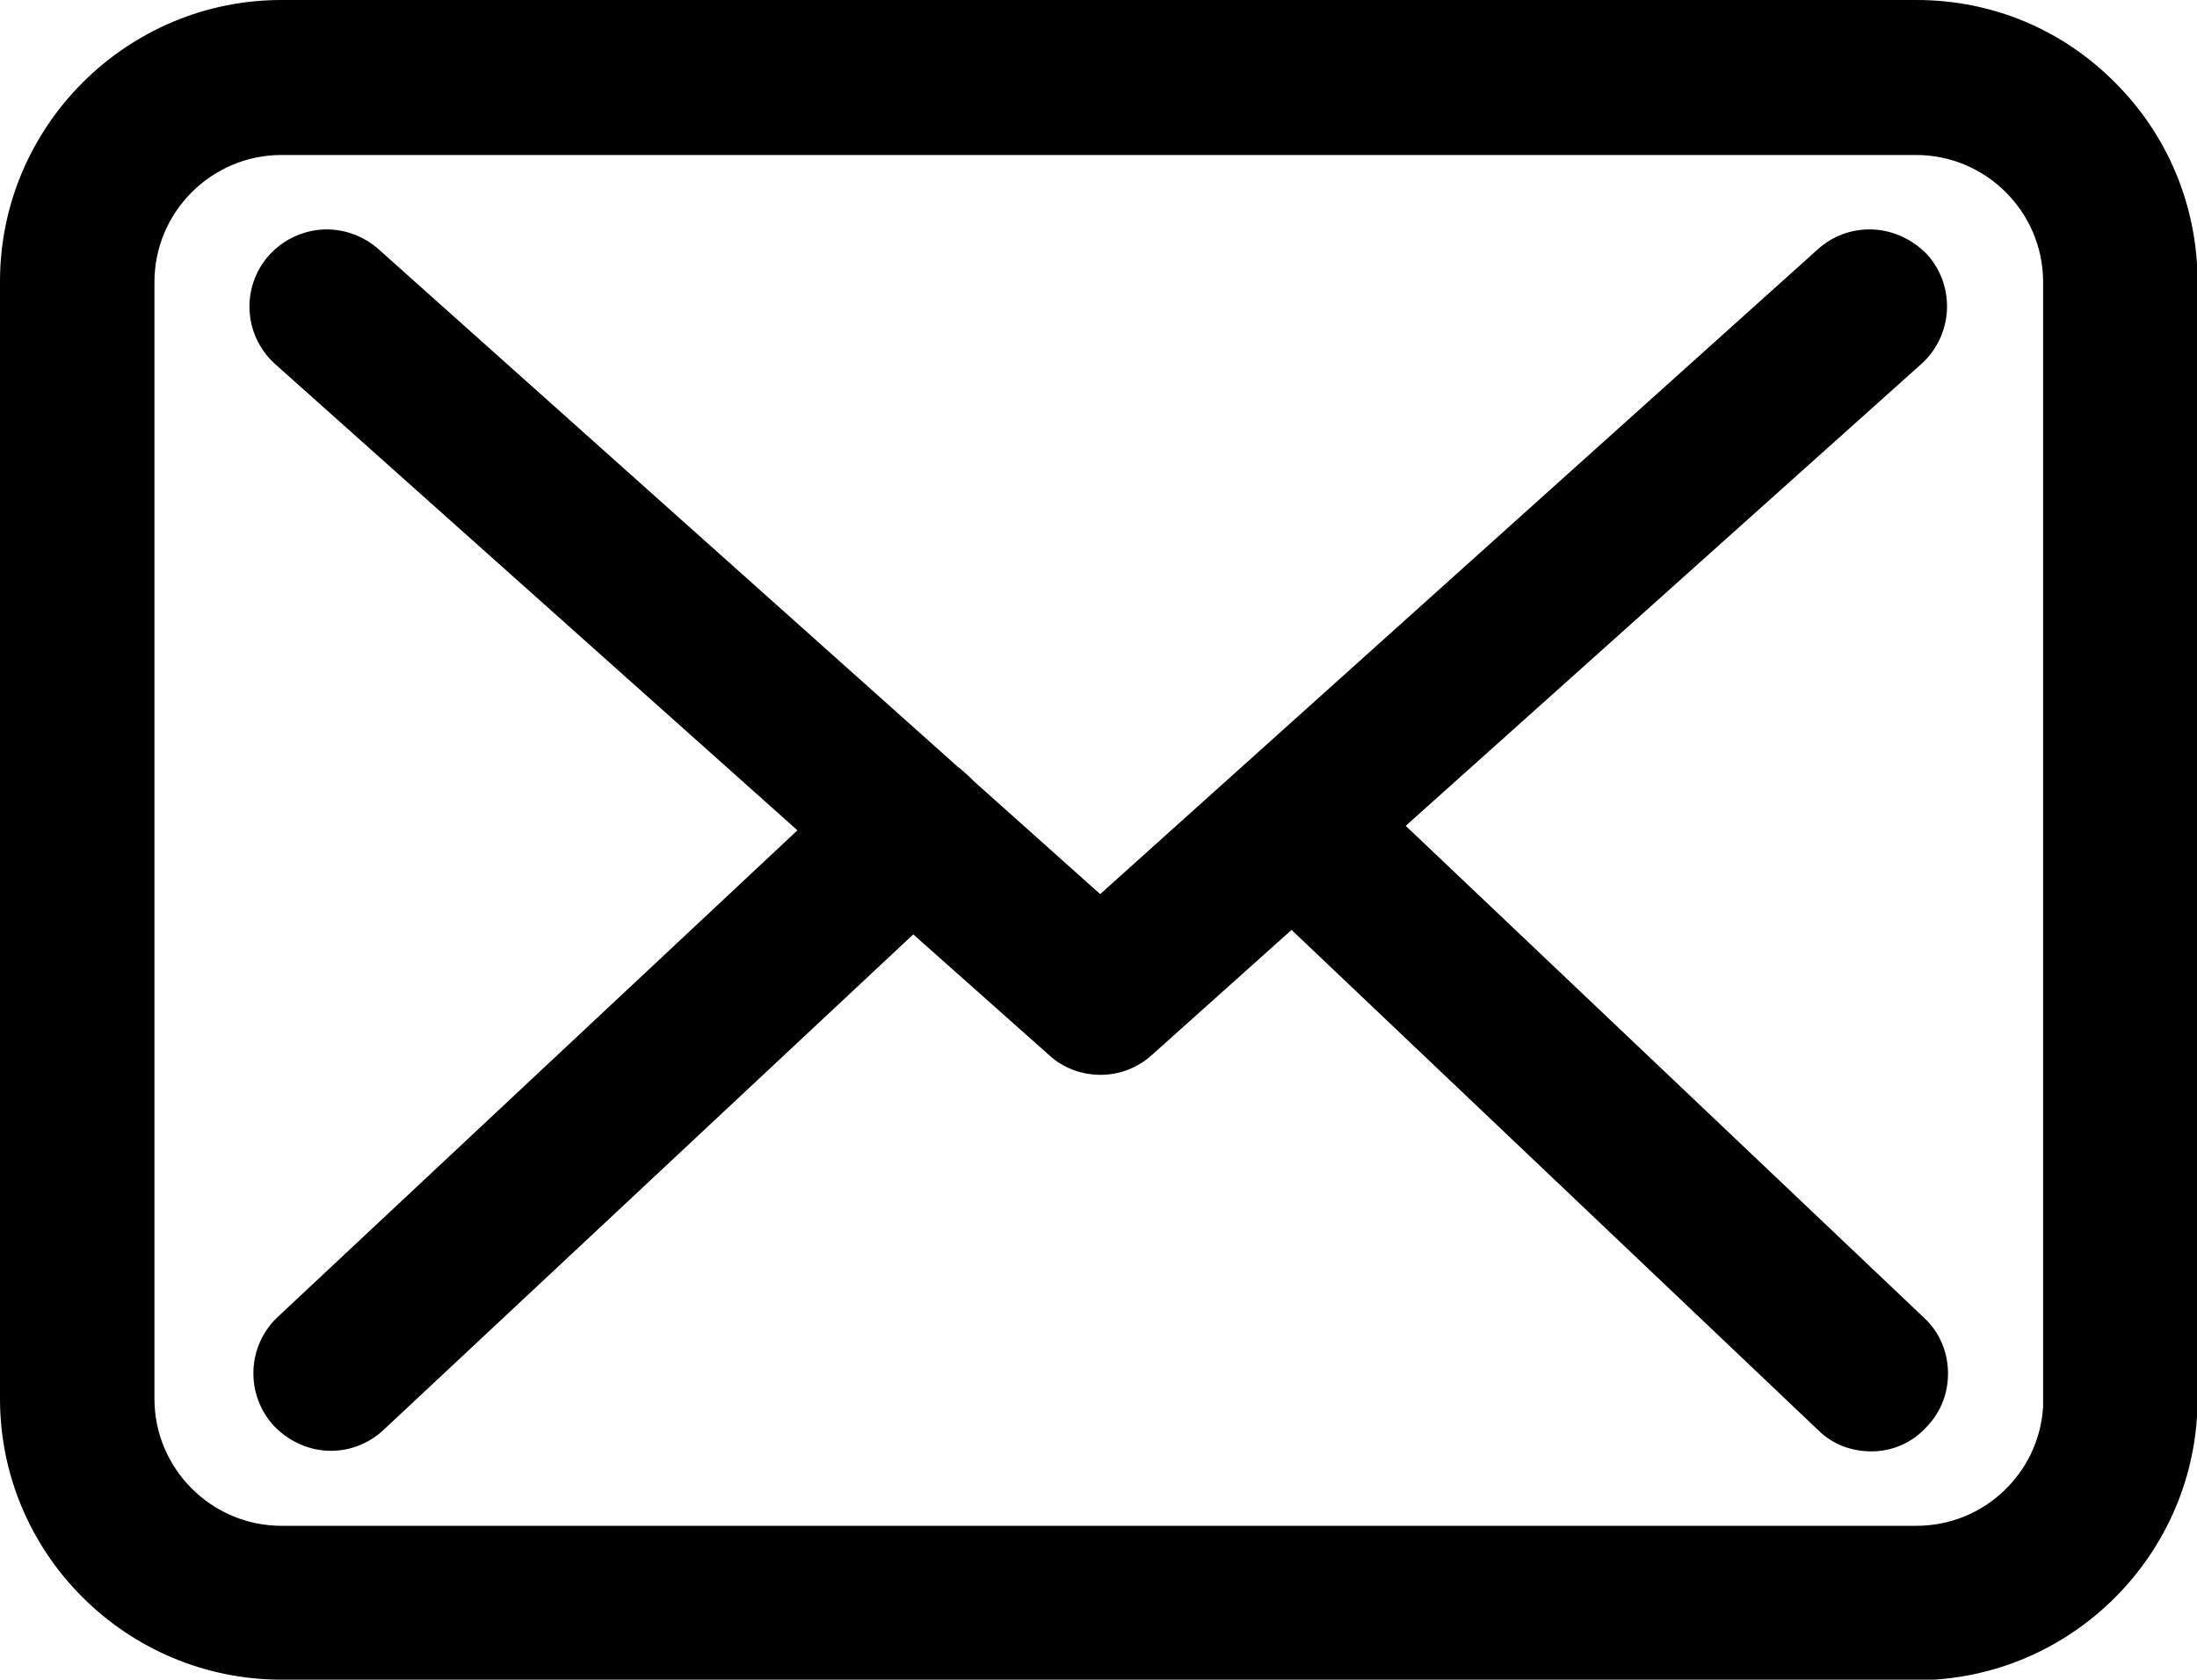 <?xml version="1.0" encoding="utf-8"?>
<!-- Generator: Adobe Illustrator 22.1.0, SVG Export Plug-In . SVG Version: 6.00 Build 0)  -->
<svg version="1.1" id="Layer_1" xmlns="http://www.w3.org/2000/svg" xmlns:xlink="http://www.w3.org/1999/xlink" x="0px" y="0px"
	 viewBox="0 0 392.6 300.2" style="enable-background:new 0 0 392.6 300.2;" xml:space="preserve">
<g>
	<path d="M50.3,300.2C22.6,300.2,0,277.7,0,250V50.3C0,22.6,22.6,0,50.3,0h292.2c13.4,0,26,5.2,35.5,14.8
		c9.5,9.5,14.7,22.2,14.7,35.6V250c0,27.7-22.6,50.3-50.3,50.3H50.3z M50.3,27.7c-12.5,0-22.7,10.2-22.7,22.7V250
		c0,12.5,10.2,22.7,22.7,22.7h292.2c12,0,21.9-9.4,22.6-21.3l0-1.4V50.4c0-12.5-10.2-22.7-22.7-22.7H50.3z"/>
	<path d="M342.4,3H50.3C24.2,3,3,24.2,3,50.3V250c0,26.1,21.2,47.3,47.3,47.3h292.1c26.1,0,47.3-21.2,47.3-47.3V50.4
		C389.7,24.3,368.5,3,342.4,3L342.4,3z M368.1,250c0,14.2-11.5,25.7-25.7,25.7H50.3c-14.2,0-25.7-11.5-25.7-25.7V50.4
		c0-14.2,11.5-25.7,25.7-25.7h292.1c14.2,0,25.7,11.5,25.7,25.7L368.1,250L368.1,250z M368.1,250"/>
	<path d="M334.4,259.4c-3.6,0-7-1.3-9.5-3.8l-94.1-89.4l-24.9,22.3c-2.5,2.3-5.8,3.6-9.2,3.6c-3.4,0-6.7-1.2-9.2-3.5L163.2,167
		l-94.7,88.6c-2.6,2.4-5.9,3.7-9.4,3.7c-3.7,0-7.4-1.6-10.1-4.4c-5.2-5.6-4.9-14.3,0.6-19.5l92.9-87L49.2,65.1
		c-5.7-5.1-6.2-13.8-1.1-19.5c2.6-2.9,6.4-4.6,10.3-4.6c3.4,0,6.7,1.3,9.2,3.5L171.1,137c0.7,0.5,1.3,1.1,2,1.7l0.9,0.9l22.6,20.2
		L324.9,44.5c2.6-2.3,5.8-3.5,9.2-3.5c3.9,0,7.6,1.7,10.3,4.5c5.1,5.7,4.6,14.4-1,19.5l-92.2,82.6l92.6,87.9
		c2.7,2.5,4.2,5.9,4.3,9.6c0.1,3.7-1.2,7.2-3.8,9.9C341.7,257.9,338.1,259.4,334.4,259.4z"/>
	<path d="M246.8,147.6l94.6-84.8c4.4-4,4.8-10.8,0.8-15.3c-4-4.4-10.8-4.8-15.3-0.8l-130.4,117l-25.4-22.7c-0.1-0.1-0.2-0.2-0.2-0.2
		c-0.6-0.6-1.1-1-1.8-1.5L65.6,46.7c-4.5-4-11.3-3.6-15.3,0.9c-4,4.5-3.6,11.3,0.9,15.3l95.7,85.5l-95.3,89.2
		c-4.3,4.1-4.6,10.9-0.5,15.3c2.2,2.2,5,3.4,7.9,3.4c2.6,0,5.3-1,7.4-2.9l96.7-90.5l26.2,23.4c2.1,1.8,4.6,2.7,7.2,2.7
		c2.6,0,5.2-1,7.2-2.8l27-24.2l96.2,91.4c2.1,2,4.8,3,7.4,3c2.9,0,5.7-1.1,7.8-3.4c4.1-4.3,3.9-11.2-0.4-15.3L246.8,147.6z
		 M246.8,147.6"/>
</g>
</svg>
